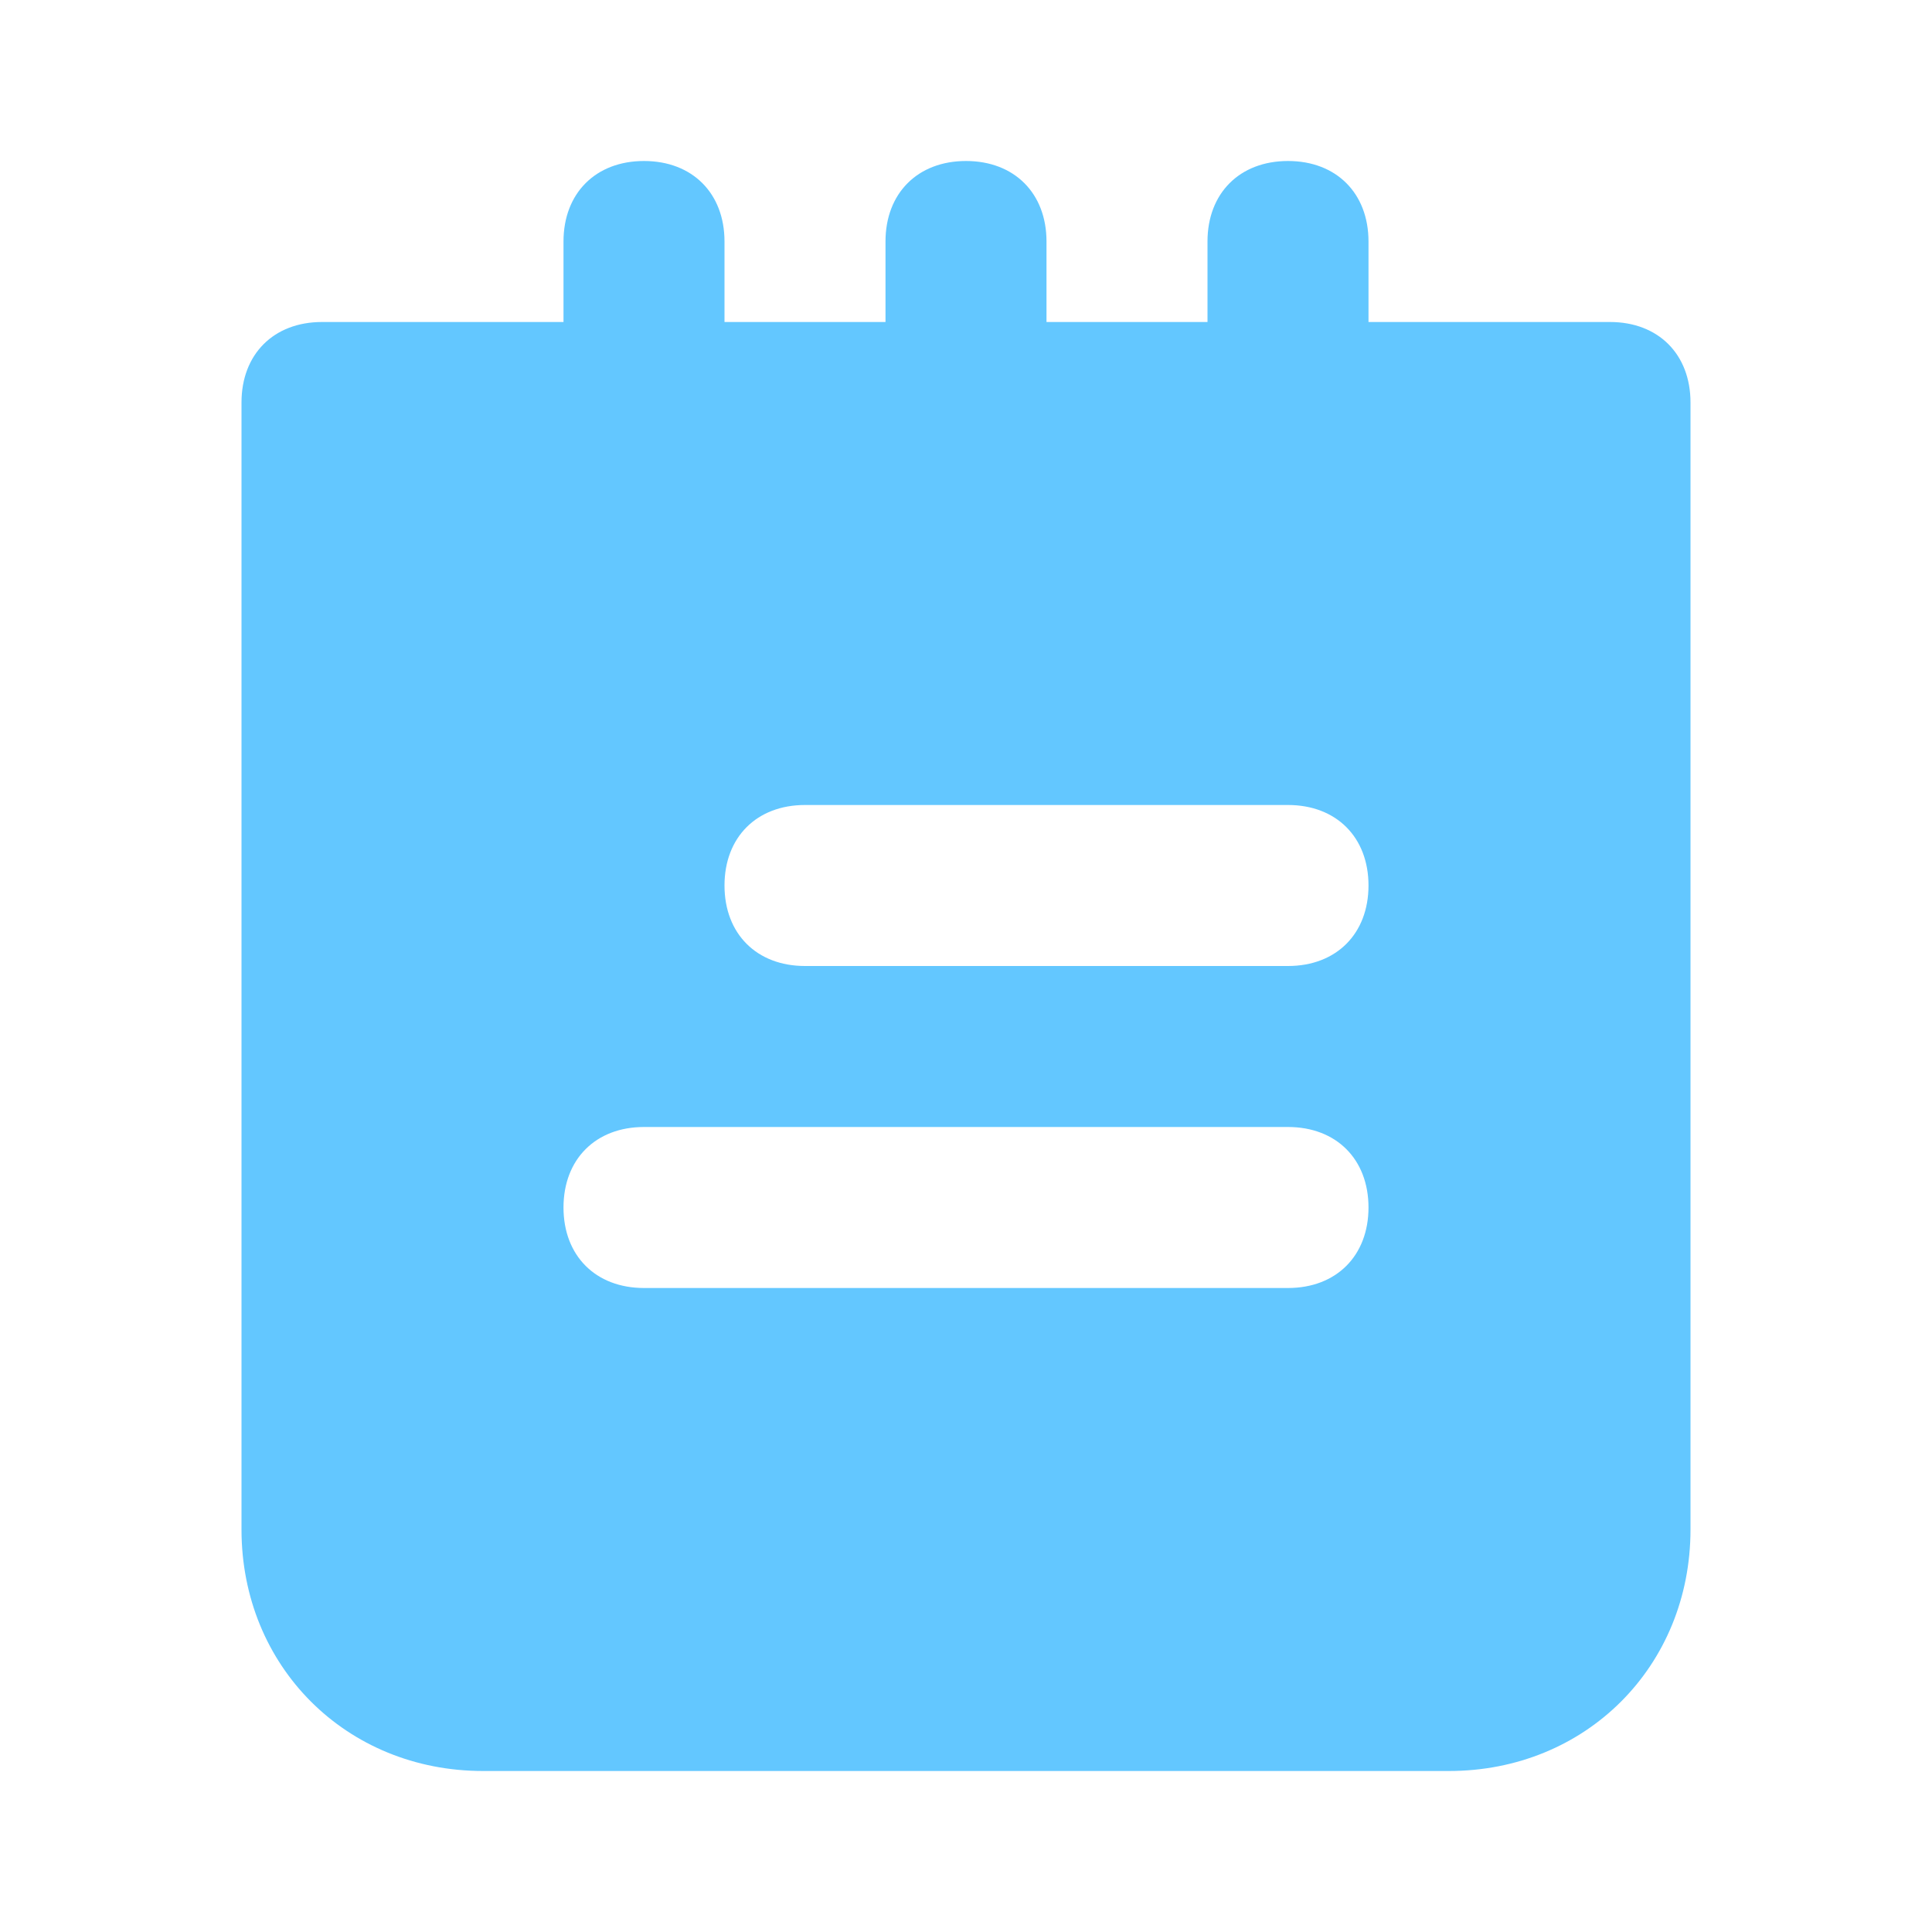 <svg xmlns="http://www.w3.org/2000/svg" enable-background="new 0 0 24 24" viewBox="0 0 24 24" id="notes"><path fill="#63C7FF" d="M20,4h-3V3c0-0.6-0.4-1-1-1s-1,0.4-1,1v1h-2V3c0-0.6-0.4-1-1-1s-1,0.4-1,1v1H9V3c0-0.6-0.4-1-1-1S7,2.4,7,3v1H4C3.4,4,3,4.4,3,5v14c0,1.7,1.3,3,3,3h12c1.7,0,3-1.3,3-3V5C21,4.4,20.6,4,20,4z M16,16H8c-0.6,0-1-0.4-1-1s0.4-1,1-1h8c0.6,0,1,0.4,1,1S16.6,16,16,16z M16,12h-6c-0.6,0-1-0.4-1-1s0.4-1,1-1h6c0.6,0,1,0.4,1,1S16.6,12,16,12z"></path></svg>